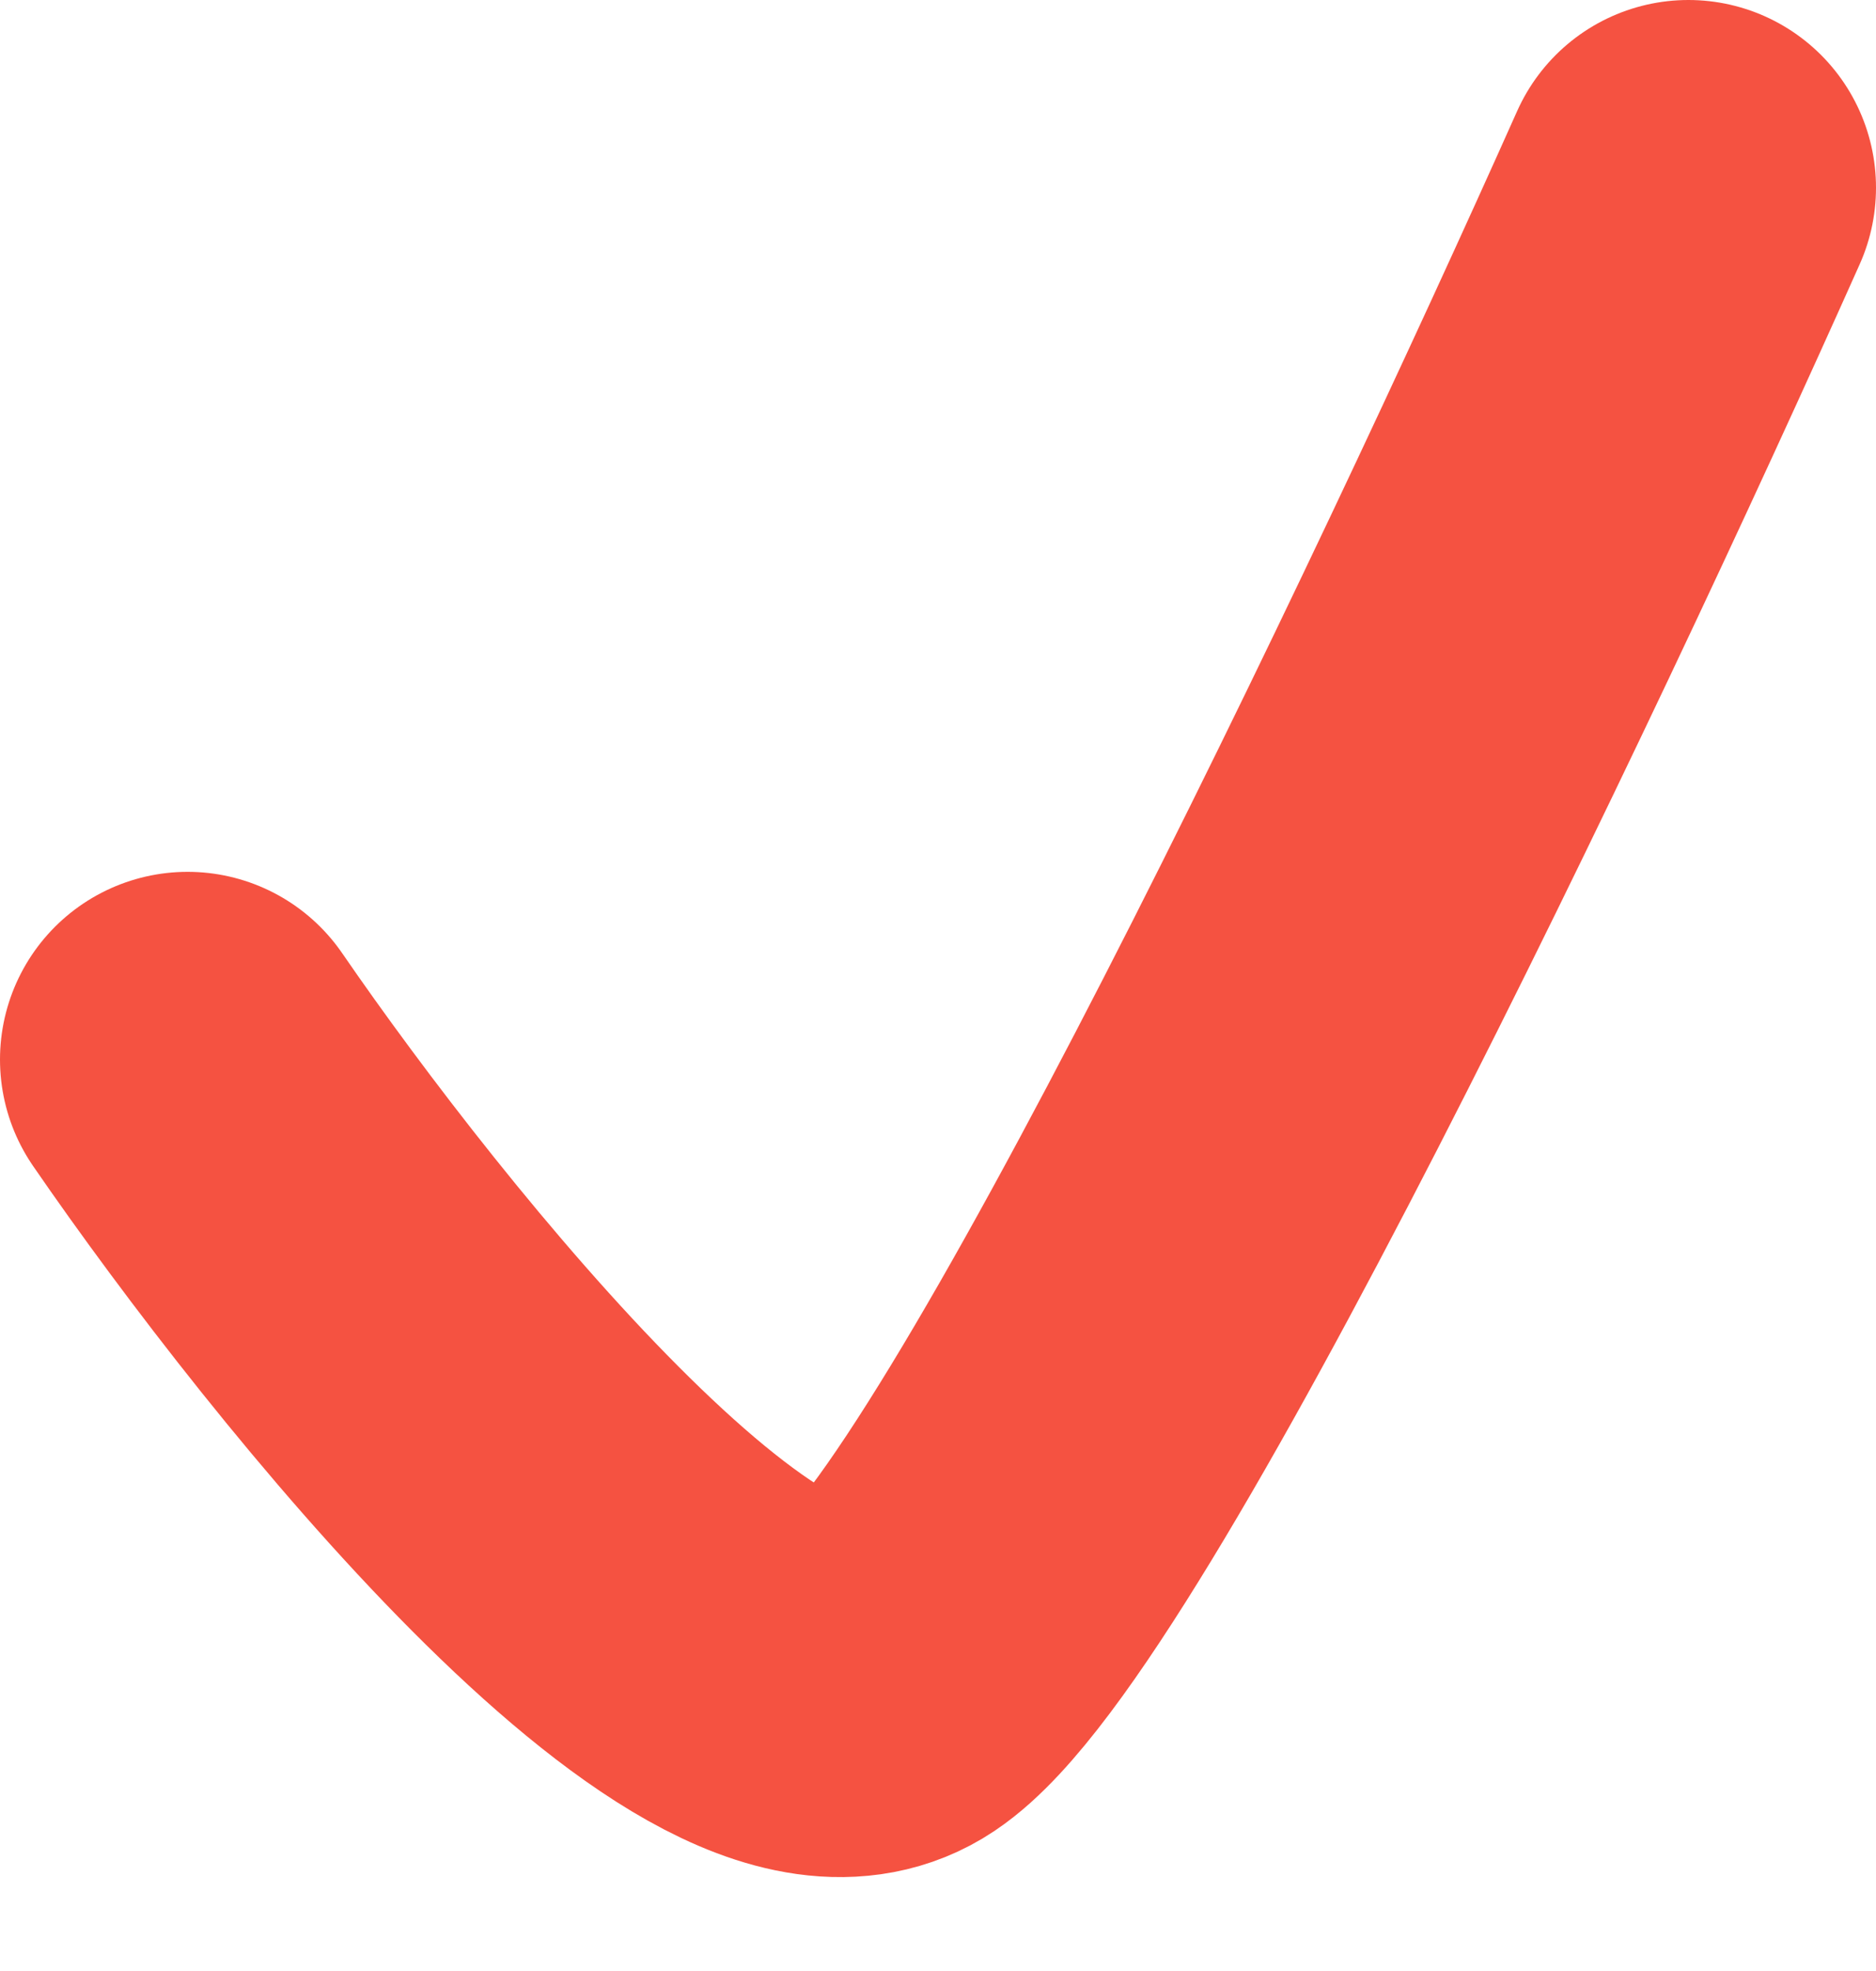 <?xml version="1.0" encoding="UTF-8"?> <svg xmlns="http://www.w3.org/2000/svg" width="20" height="21" viewBox="0 0 20 21" fill="none"> <path d="M2 11.289C3.816 13.93 7.855 18.939 9.489 17.846C11.123 16.754 15.844 6.827 18 2" stroke="#F55241" stroke-width="4" stroke-linecap="round"></path> </svg> 